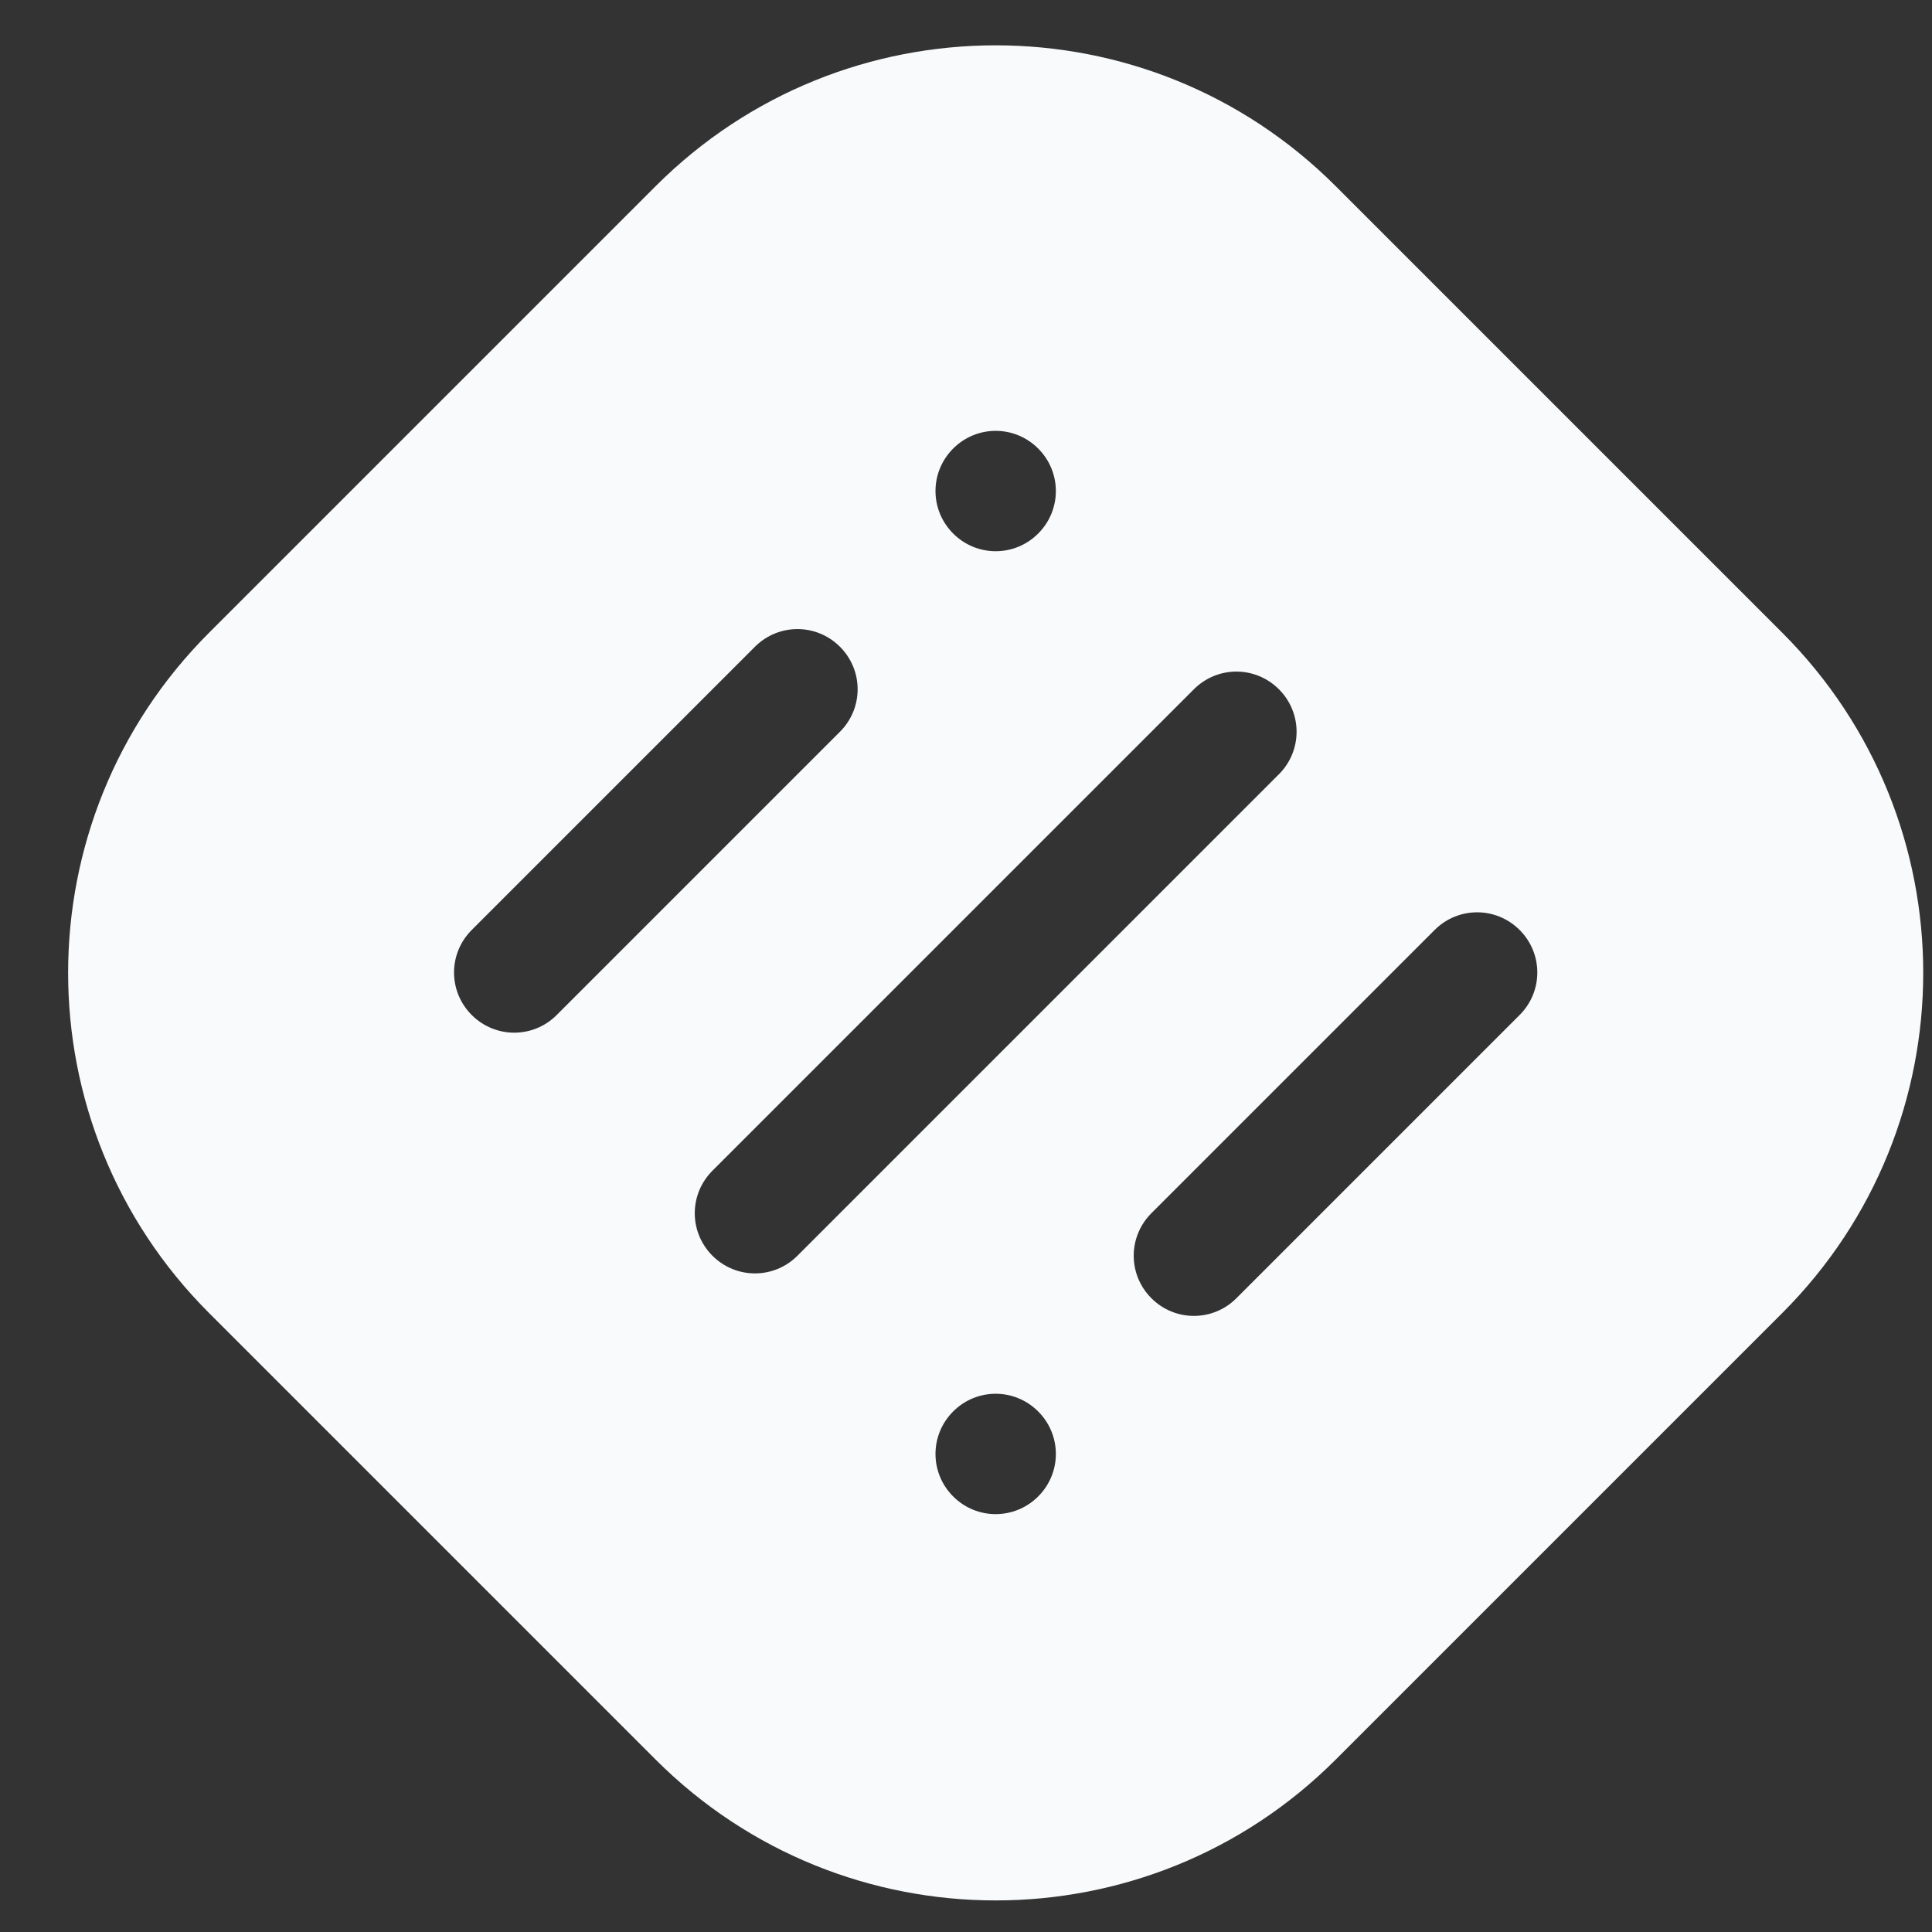 <svg width="25" height="25" viewBox="0 0 25 25" fill="none" xmlns="http://www.w3.org/2000/svg">
  <rect x="0" y="0" width="25" height="25" fill="#333333" stroke="none"/>
  <path d="M8.484 2.409L5.594 5.299L2.704 8.189C0.274 10.619 0.274 14.559 2.704 16.989L5.594 19.879L8.484 22.769C10.914 25.199 14.854 25.199 17.284 22.769L20.174 19.879L23.064 16.989C25.494 14.559 25.494 10.619 23.064 8.189L20.174 5.299L17.284 2.409C14.854 -0.021 10.914 -0.021 8.484 2.409ZM12.334 5.804C12.639 5.499 13.129 5.499 13.434 5.804C13.739 6.109 13.739 6.599 13.434 6.904C13.129 7.209 12.639 7.209 12.334 6.904C12.029 6.599 12.029 6.109 12.334 5.804ZM6.104 13.134C5.799 12.829 5.799 12.339 6.104 12.034L9.769 8.369C10.074 8.064 10.564 8.064 10.869 8.369C11.174 8.674 11.174 9.164 10.869 9.469L7.204 13.134C6.899 13.439 6.409 13.439 6.104 13.134ZM13.434 19.364C13.129 19.669 12.639 19.669 12.334 19.364C12.029 19.059 12.029 18.569 12.334 18.264C12.639 17.959 13.129 17.959 13.434 18.264C13.739 18.569 13.739 19.059 13.434 19.364ZM19.664 12.034C19.969 12.339 19.969 12.829 19.664 13.134L15.999 16.799C15.694 17.104 15.204 17.104 14.899 16.799C14.594 16.494 14.594 16.004 14.899 15.699L18.564 12.034C18.869 11.729 19.359 11.729 19.664 12.034ZM16.549 10.019L10.319 16.249C10.014 16.554 9.524 16.554 9.219 16.249C8.914 15.944 8.914 15.454 9.219 15.149L15.449 8.919C15.754 8.614 16.244 8.614 16.549 8.919C16.854 9.224 16.854 9.714 16.549 10.019Z" fill="#F9FAFB"/>
  </svg>
  